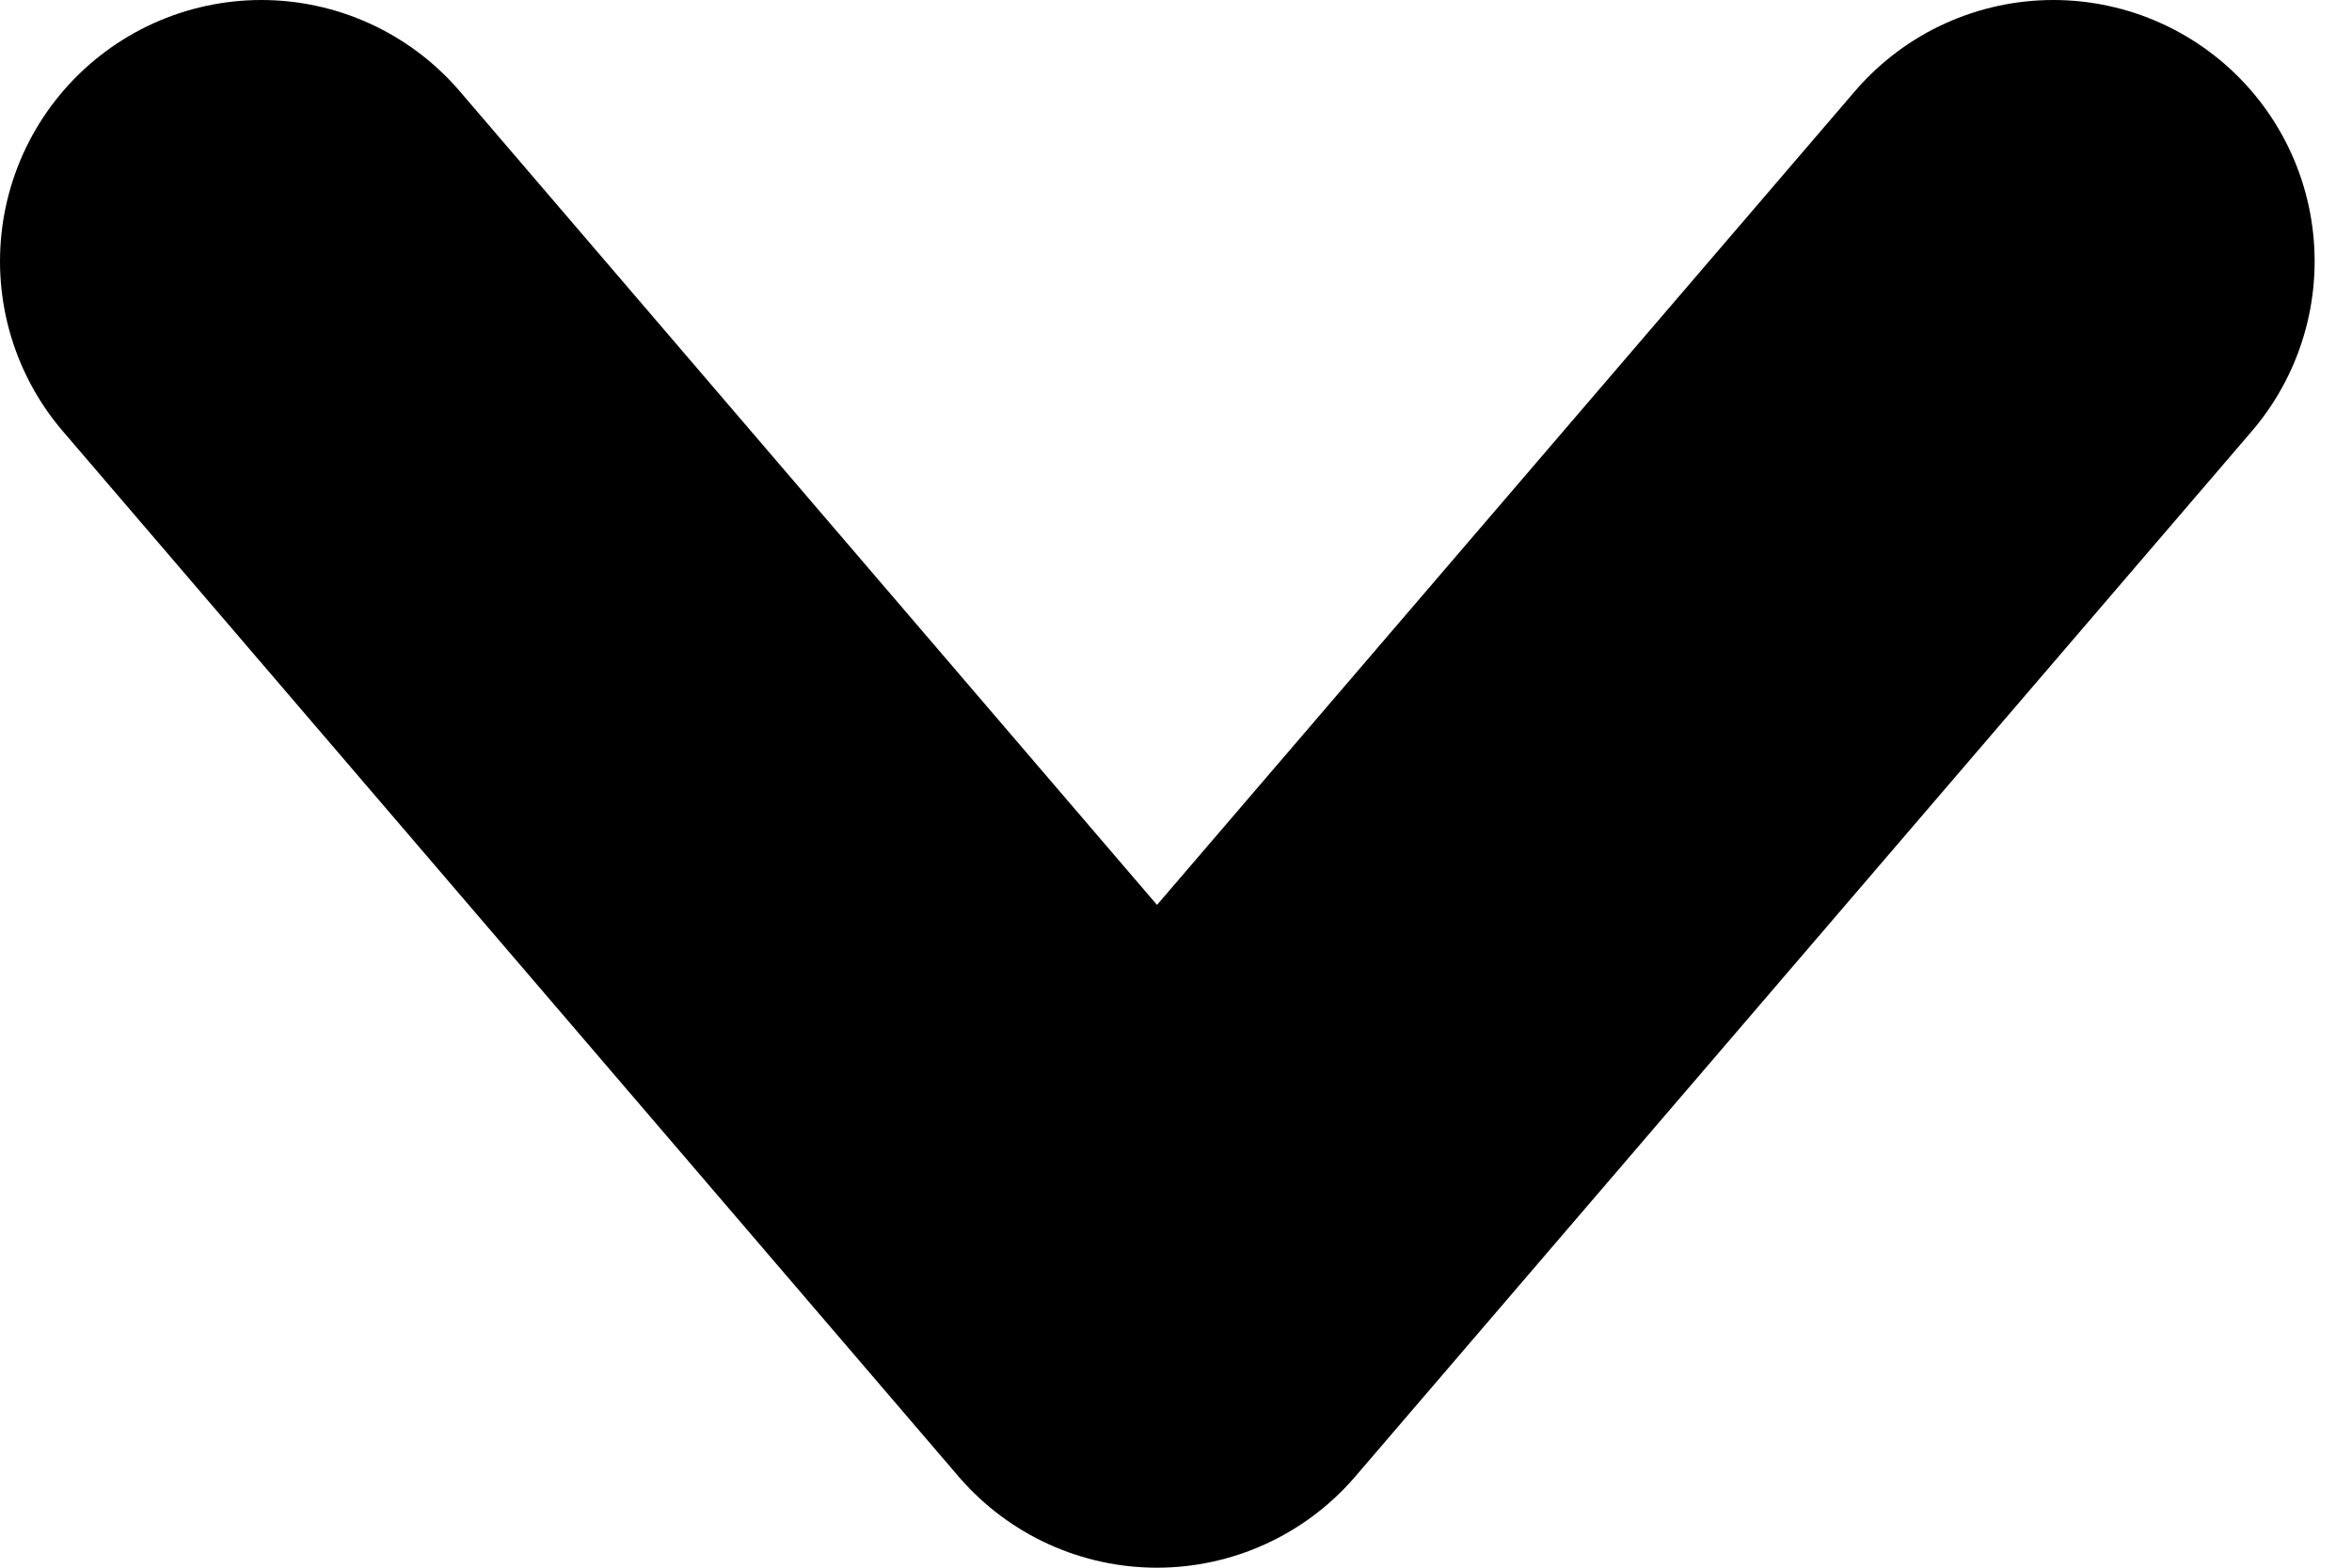 <svg
  width="9"
  height="6"
  viewBox="0 0 9 6"
  fill="none"
  xmlns="http://www.w3.org/2000/svg"
  >
  <path d="M1 1L4.427 5L7.857 1" stroke="#000" stroke-width="2" stroke-linecap="round" stroke-linejoin="round" />
</svg>
